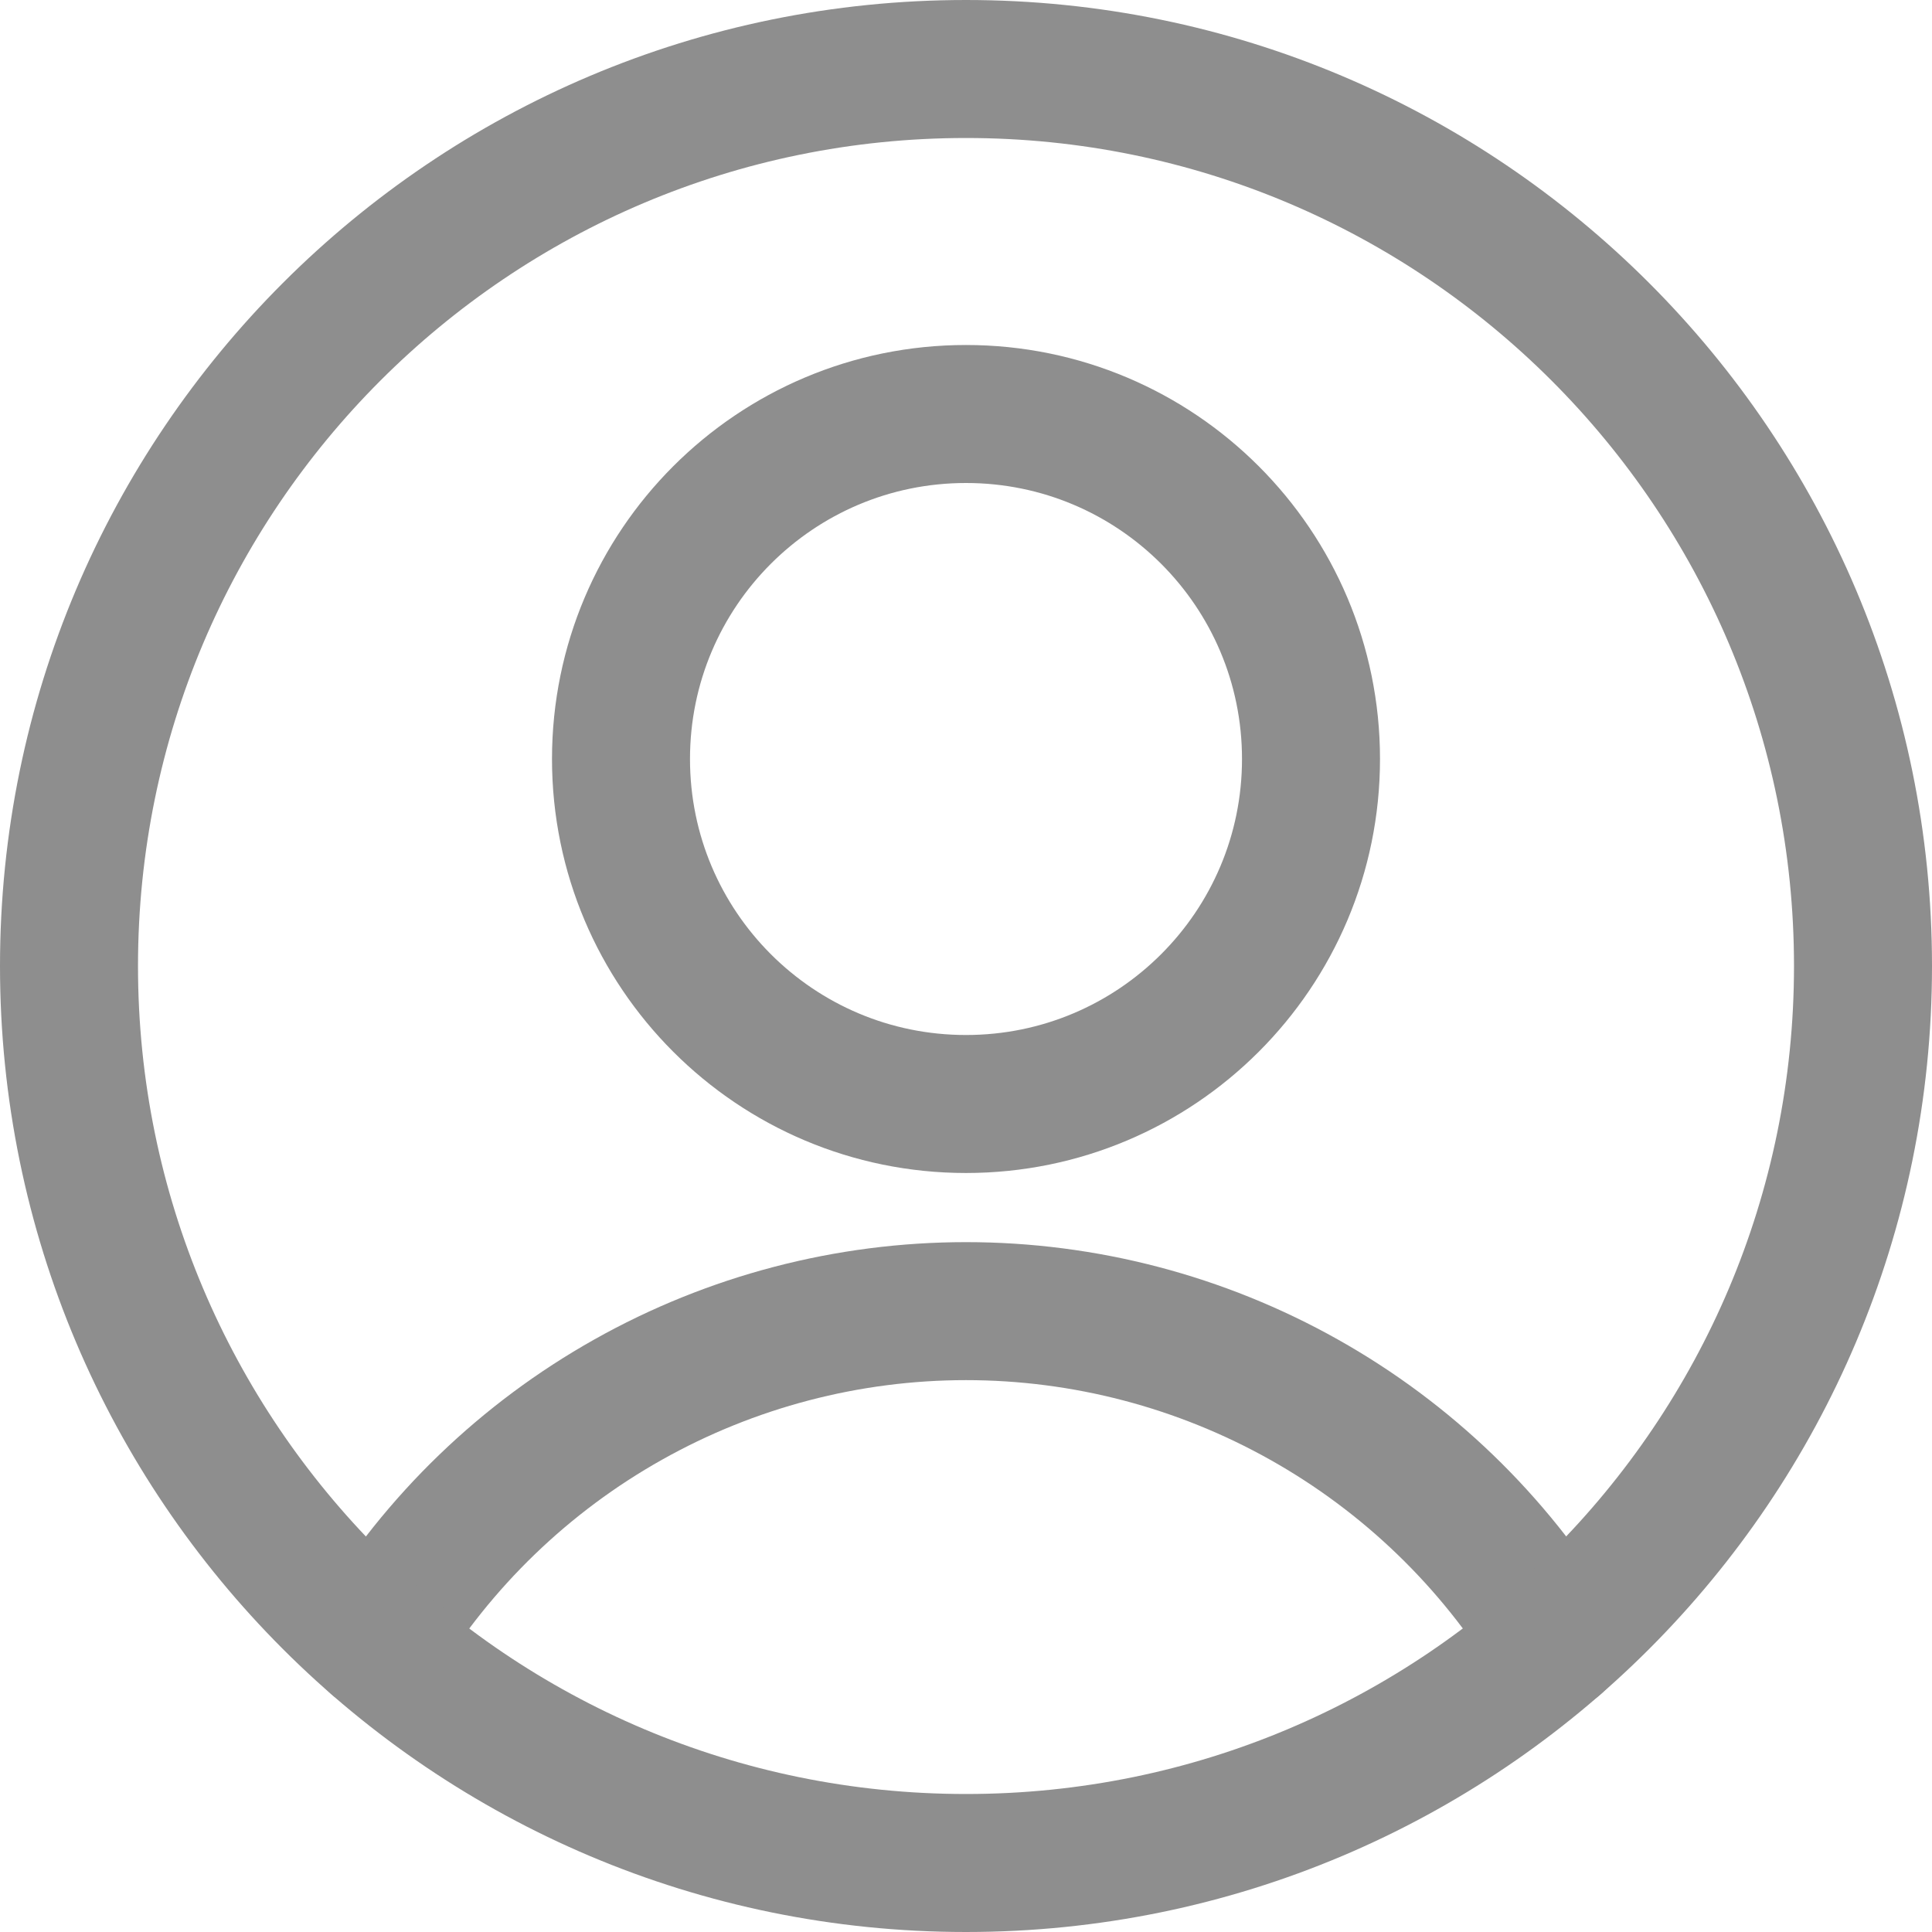 <svg width="14" height="14" viewBox="0 0 14 14" fill="none" xmlns="http://www.w3.org/2000/svg">
<g clip-path="url(#clip0_551_2705)">
<path d="M7 8C8.381 8 9.5 6.881 9.5 5.5C9.5 4.119 8.381 3 7 3C5.619 3 4.5 4.119 4.5 5.5C4.5 6.881 5.619 8 7 8Z" stroke="#8E8E8E" stroke-linecap="round" stroke-linejoin="round"/>
<path d="M2.73 11.9C3.177 11.167 3.804 10.562 4.552 10.142C5.299 9.722 6.143 9.501 7 9.501C7.858 9.501 8.701 9.722 9.449 10.142C10.197 10.562 10.824 11.167 11.271 11.9" stroke="#8E8E8E" stroke-linecap="round" stroke-linejoin="round"/>
<path d="M7 13.5C10.59 13.5 13.5 10.59 13.5 7C13.5 3.41 10.59 0.5 7 0.5C3.41 0.5 0.5 3.41 0.5 7C0.5 10.59 3.41 13.5 7 13.5Z" stroke="#8E8E8E" stroke-linecap="round" stroke-linejoin="round"/>
</g>
<defs>
<clipPath id="clip0_551_2705">
<rect width="14" height="14" fill="white"/>
</clipPath>
</defs>
</svg>
